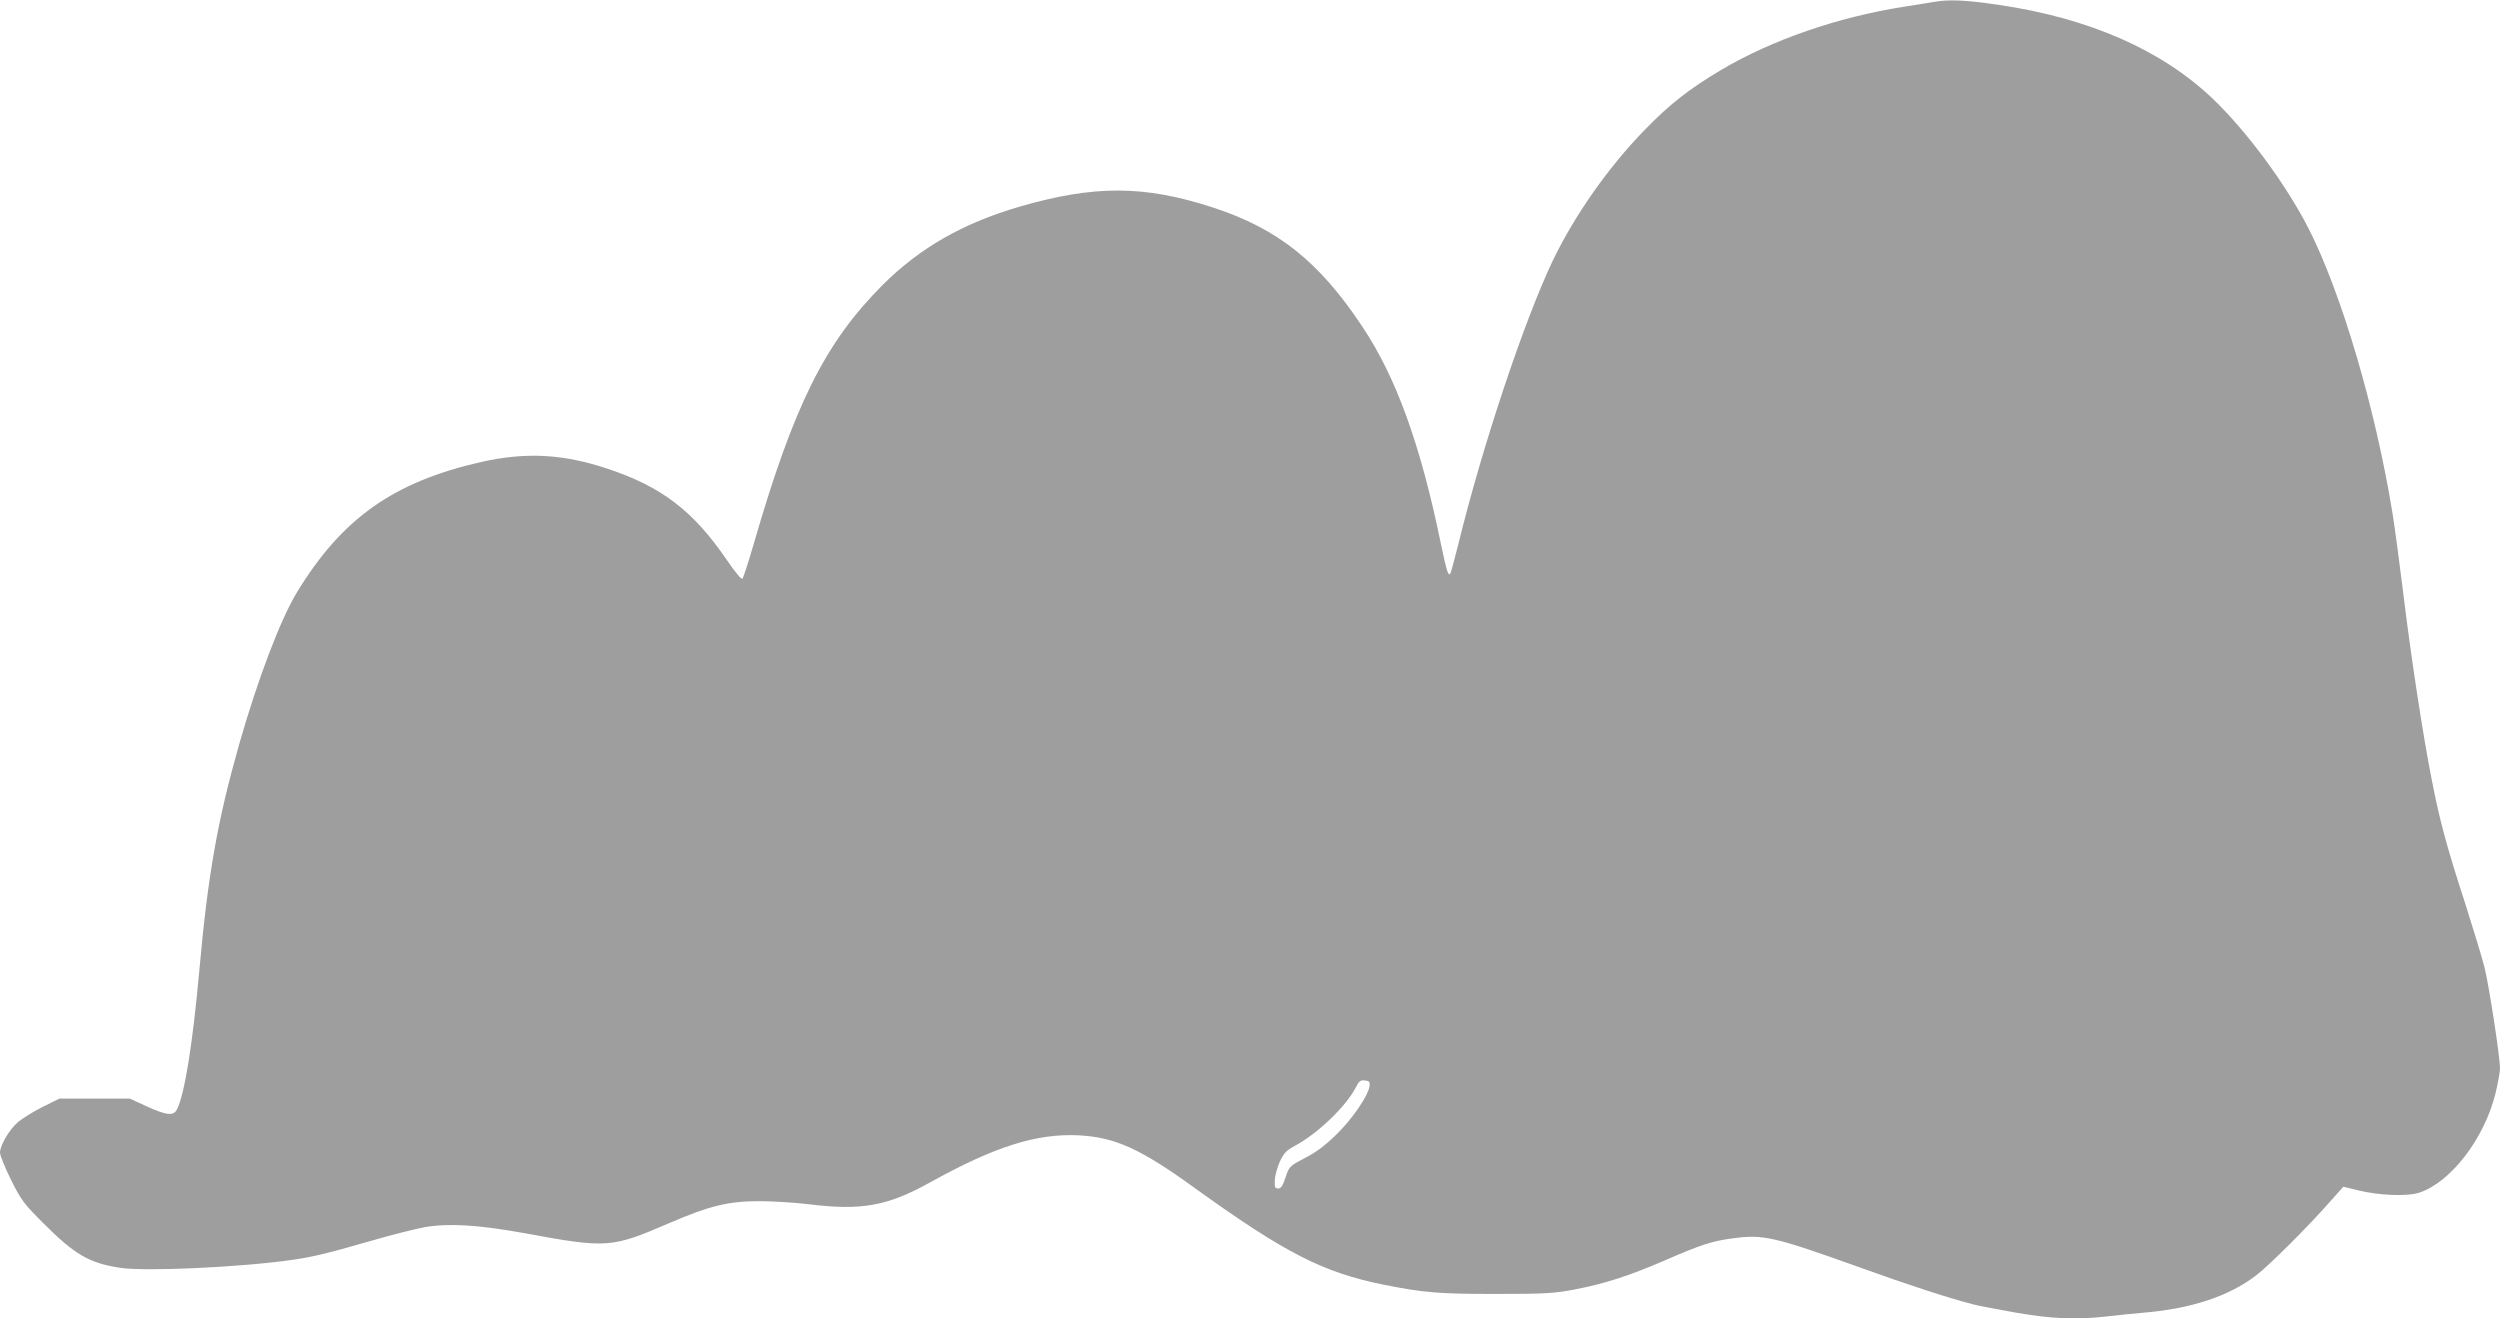 <?xml version="1.0" standalone="no"?>
<!DOCTYPE svg PUBLIC "-//W3C//DTD SVG 20010904//EN"
 "http://www.w3.org/TR/2001/REC-SVG-20010904/DTD/svg10.dtd">
<svg version="1.0" xmlns="http://www.w3.org/2000/svg"
 width="1280pt" height="675pt" viewBox="0 0 1280 675"
 preserveAspectRatio="xMidYMid meet">
<g transform="translate(0,675) scale(0.1,-0.1)"
fill="#9e9e9e" stroke="none">
<path d="M9900 6740 c-25 -4 -94 -16 -155 -25 -336 -53 -672 -169 -931 -322
-166 -99 -262 -173 -395 -310 -185 -190 -358 -437 -469 -668 -147 -309 -361
-950 -484 -1454 -20 -79 -38 -146 -41 -149 -11 -11 -18 13 -50 165 -103 499
-227 842 -400 1101 -222 334 -433 502 -769 611 -349 113 -604 114 -989 2 -289
-85 -507 -210 -698 -400 -295 -296 -454 -614 -660 -1326 -27 -93 -53 -173 -58
-178 -5 -5 -39 36 -79 95 -172 252 -334 376 -611 468 -227 76 -419 86 -646 35
-450 -102 -715 -289 -946 -670 -84 -139 -198 -439 -294 -774 -111 -391 -161
-671 -205 -1166 -34 -372 -74 -623 -113 -703 -17 -37 -52 -34 -157 14 l-85 39
-181 0 -180 0 -85 -42 c-46 -23 -103 -58 -127 -78 -45 -39 -92 -119 -92 -157
0 -13 25 -75 56 -138 53 -106 65 -122 168 -225 158 -158 233 -202 389 -226
128 -20 618 2 887 41 102 15 171 31 393 95 106 31 233 63 282 72 123 21 274
12 511 -31 423 -78 444 -76 739 51 206 89 304 113 462 113 68 0 183 -7 256
-16 267 -33 401 -9 617 111 335 186 549 253 765 242 184 -10 313 -68 587 -266
469 -338 663 -437 979 -500 202 -40 278 -46 569 -46 254 0 298 3 403 23 151
29 276 69 457 147 190 83 247 101 354 115 154 21 210 8 656 -152 235 -85 456
-157 575 -187 22 -6 118 -24 212 -41 185 -32 307 -38 462 -21 47 6 140 15 207
21 238 21 428 85 564 189 67 51 265 248 382 381 l66 74 73 -18 c110 -27 254
-33 317 -12 160 54 330 274 388 504 13 53 24 113 24 132 0 59 -57 429 -80 520
-12 47 -57 195 -100 330 -94 288 -129 421 -169 625 -46 232 -108 641 -146 955
-19 156 -44 341 -55 410 -88 541 -262 1130 -431 1462 -115 224 -314 494 -487
660 -262 251 -634 415 -1098 483 -170 25 -253 29 -334 15z m-2888 -5550 c-5
-47 -85 -165 -166 -245 -59 -58 -103 -92 -163 -123 -80 -42 -82 -43 -101 -100
-14 -43 -23 -57 -38 -57 -16 0 -19 7 -17 43 1 23 13 66 26 95 20 43 33 57 78
81 117 63 260 201 310 297 17 34 24 40 47 37 22 -2 27 -7 24 -28z"/>
</g>
</svg>
